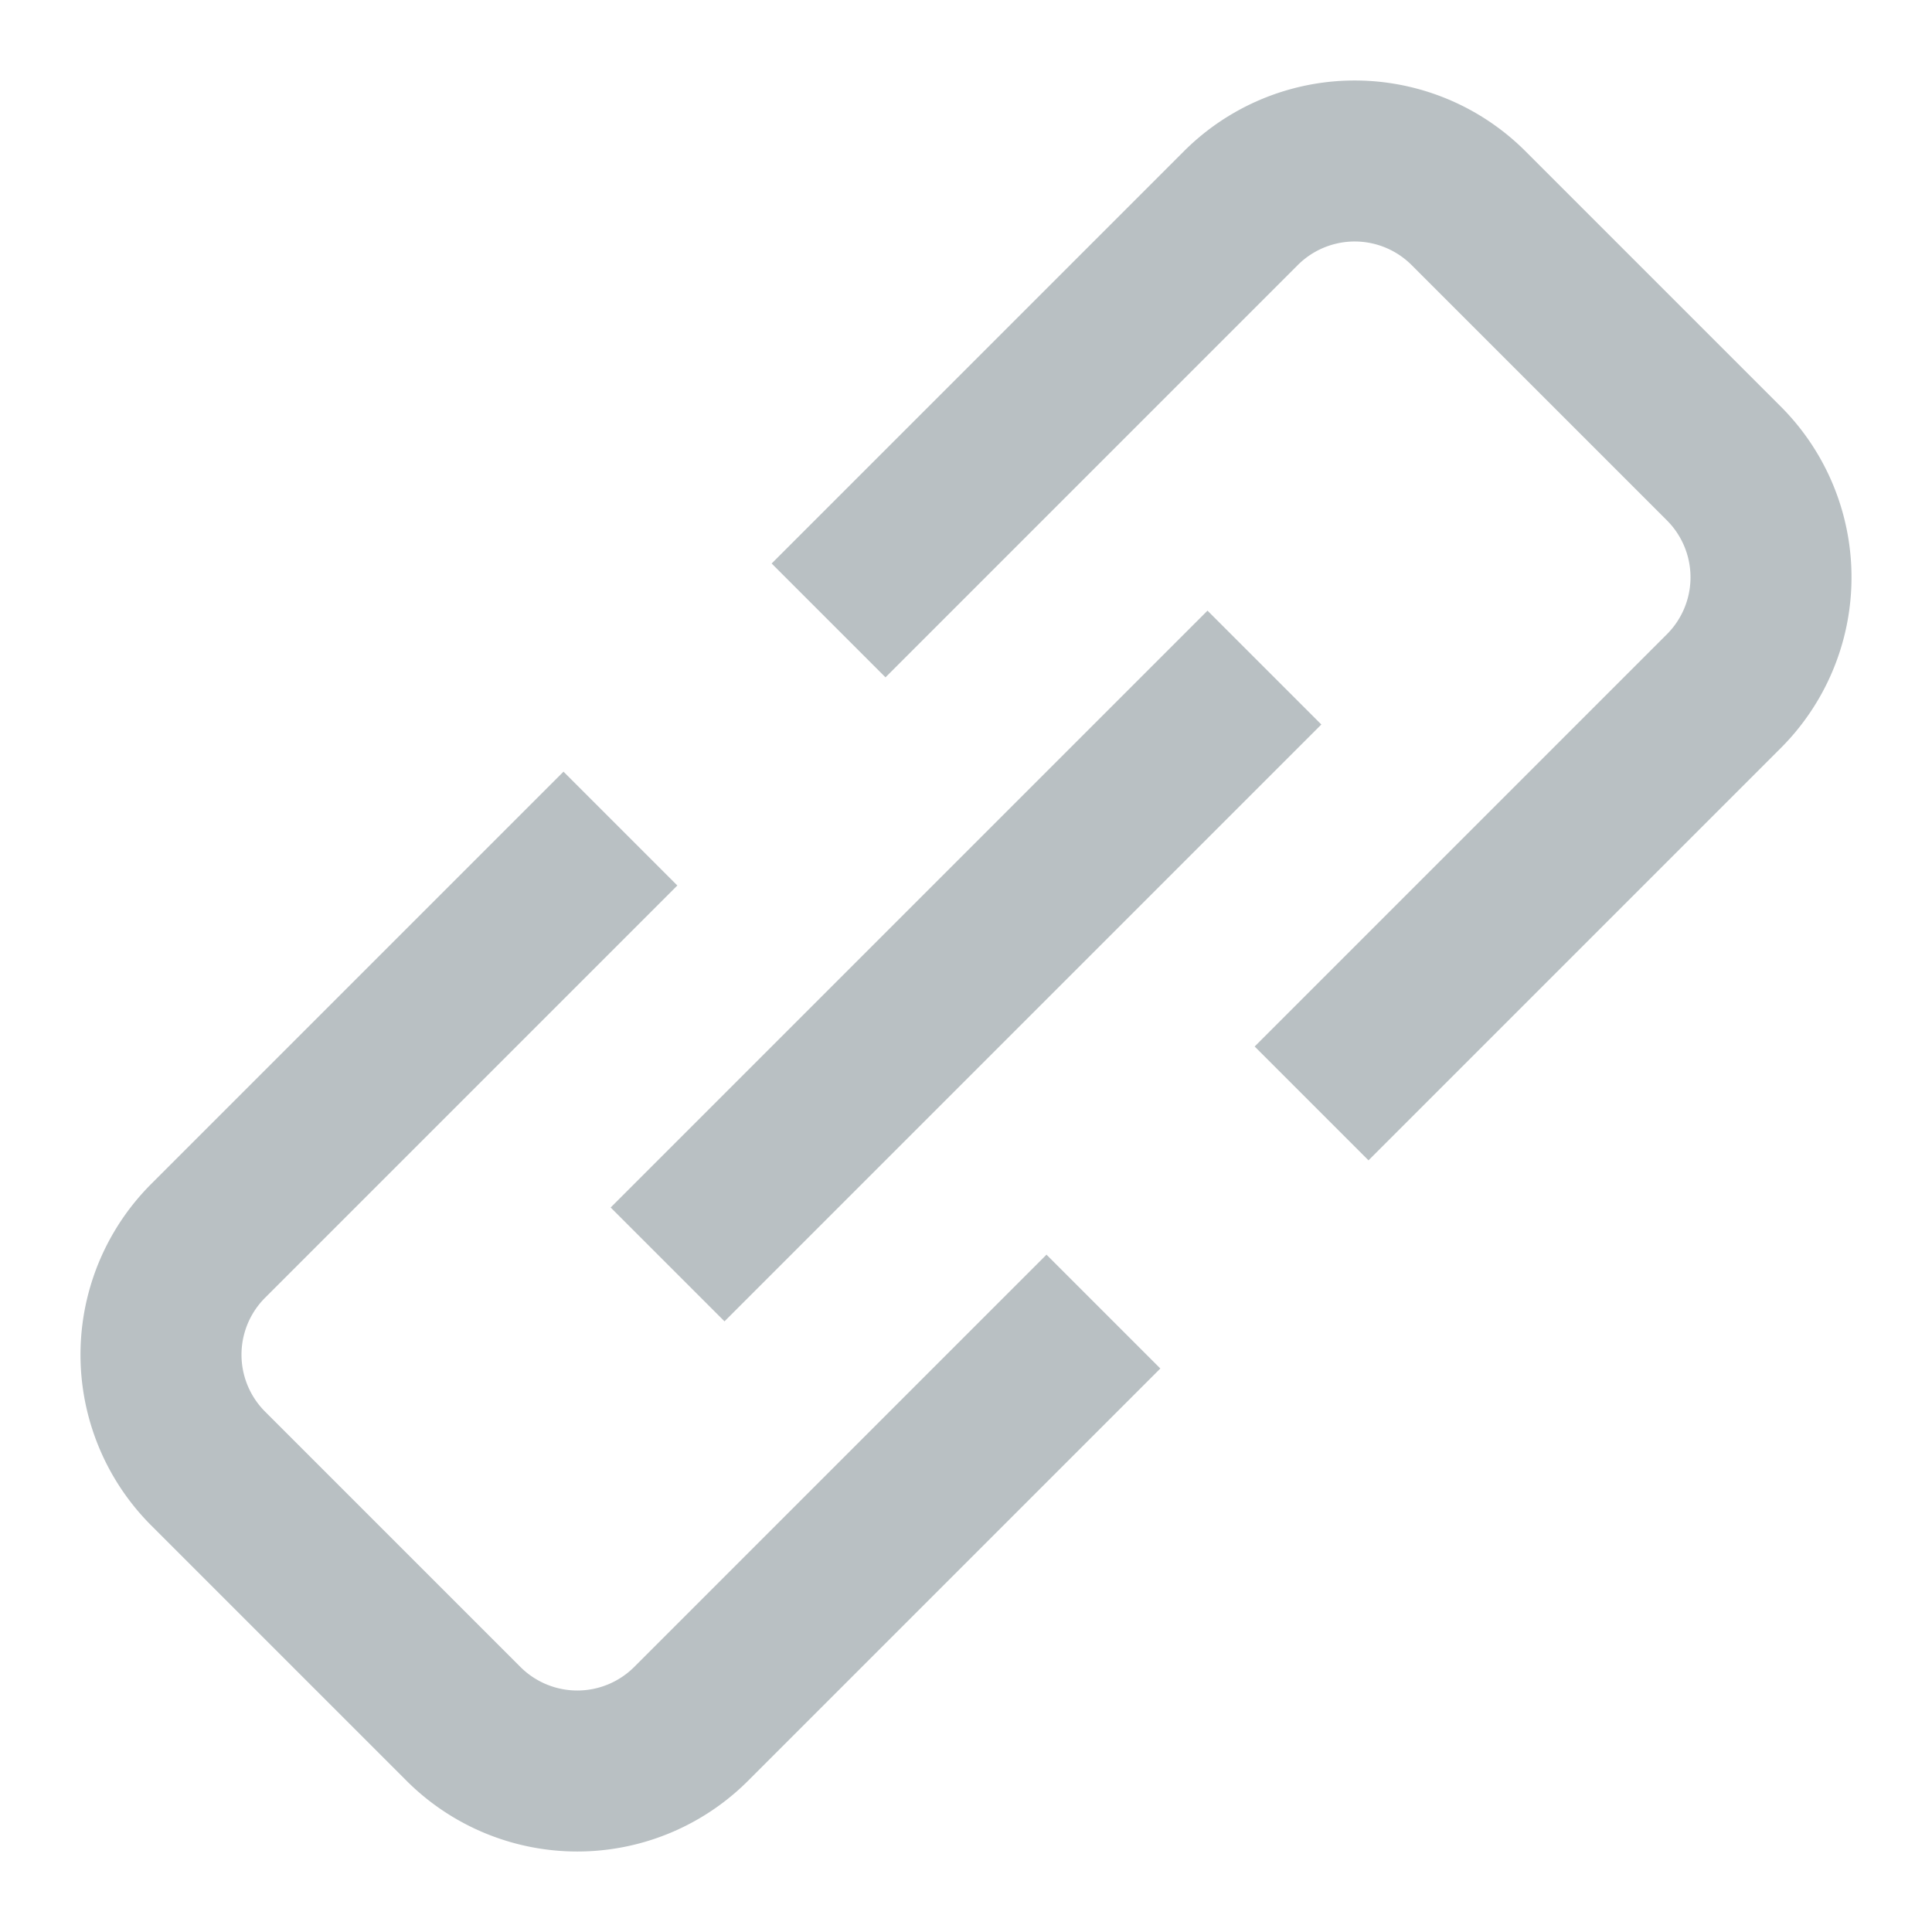 <svg xmlns="http://www.w3.org/2000/svg" width="24" height="24" viewBox="0 0 24 24"><g class="nc-icon-wrapper" stroke-linecap="square" stroke-linejoin="miter" stroke-width="2" fill="none" stroke="#b9c0c3" stroke-miterlimit="10"><path d="M11,7l4.414-4.414a2,2,0,0,1,2.829,0l3.171,3.171a2,2,0,0,1,0,2.829L17,13"></path> <path d="M13,17,8.586,21.414a2,2,0,0,1-2.829,0L2.586,18.243a2,2,0,0,1,0-2.829L7,11"></path> <line x1="9" y1="15" x2="15" y2="9" stroke="#b9c0c3"></line></g></svg>